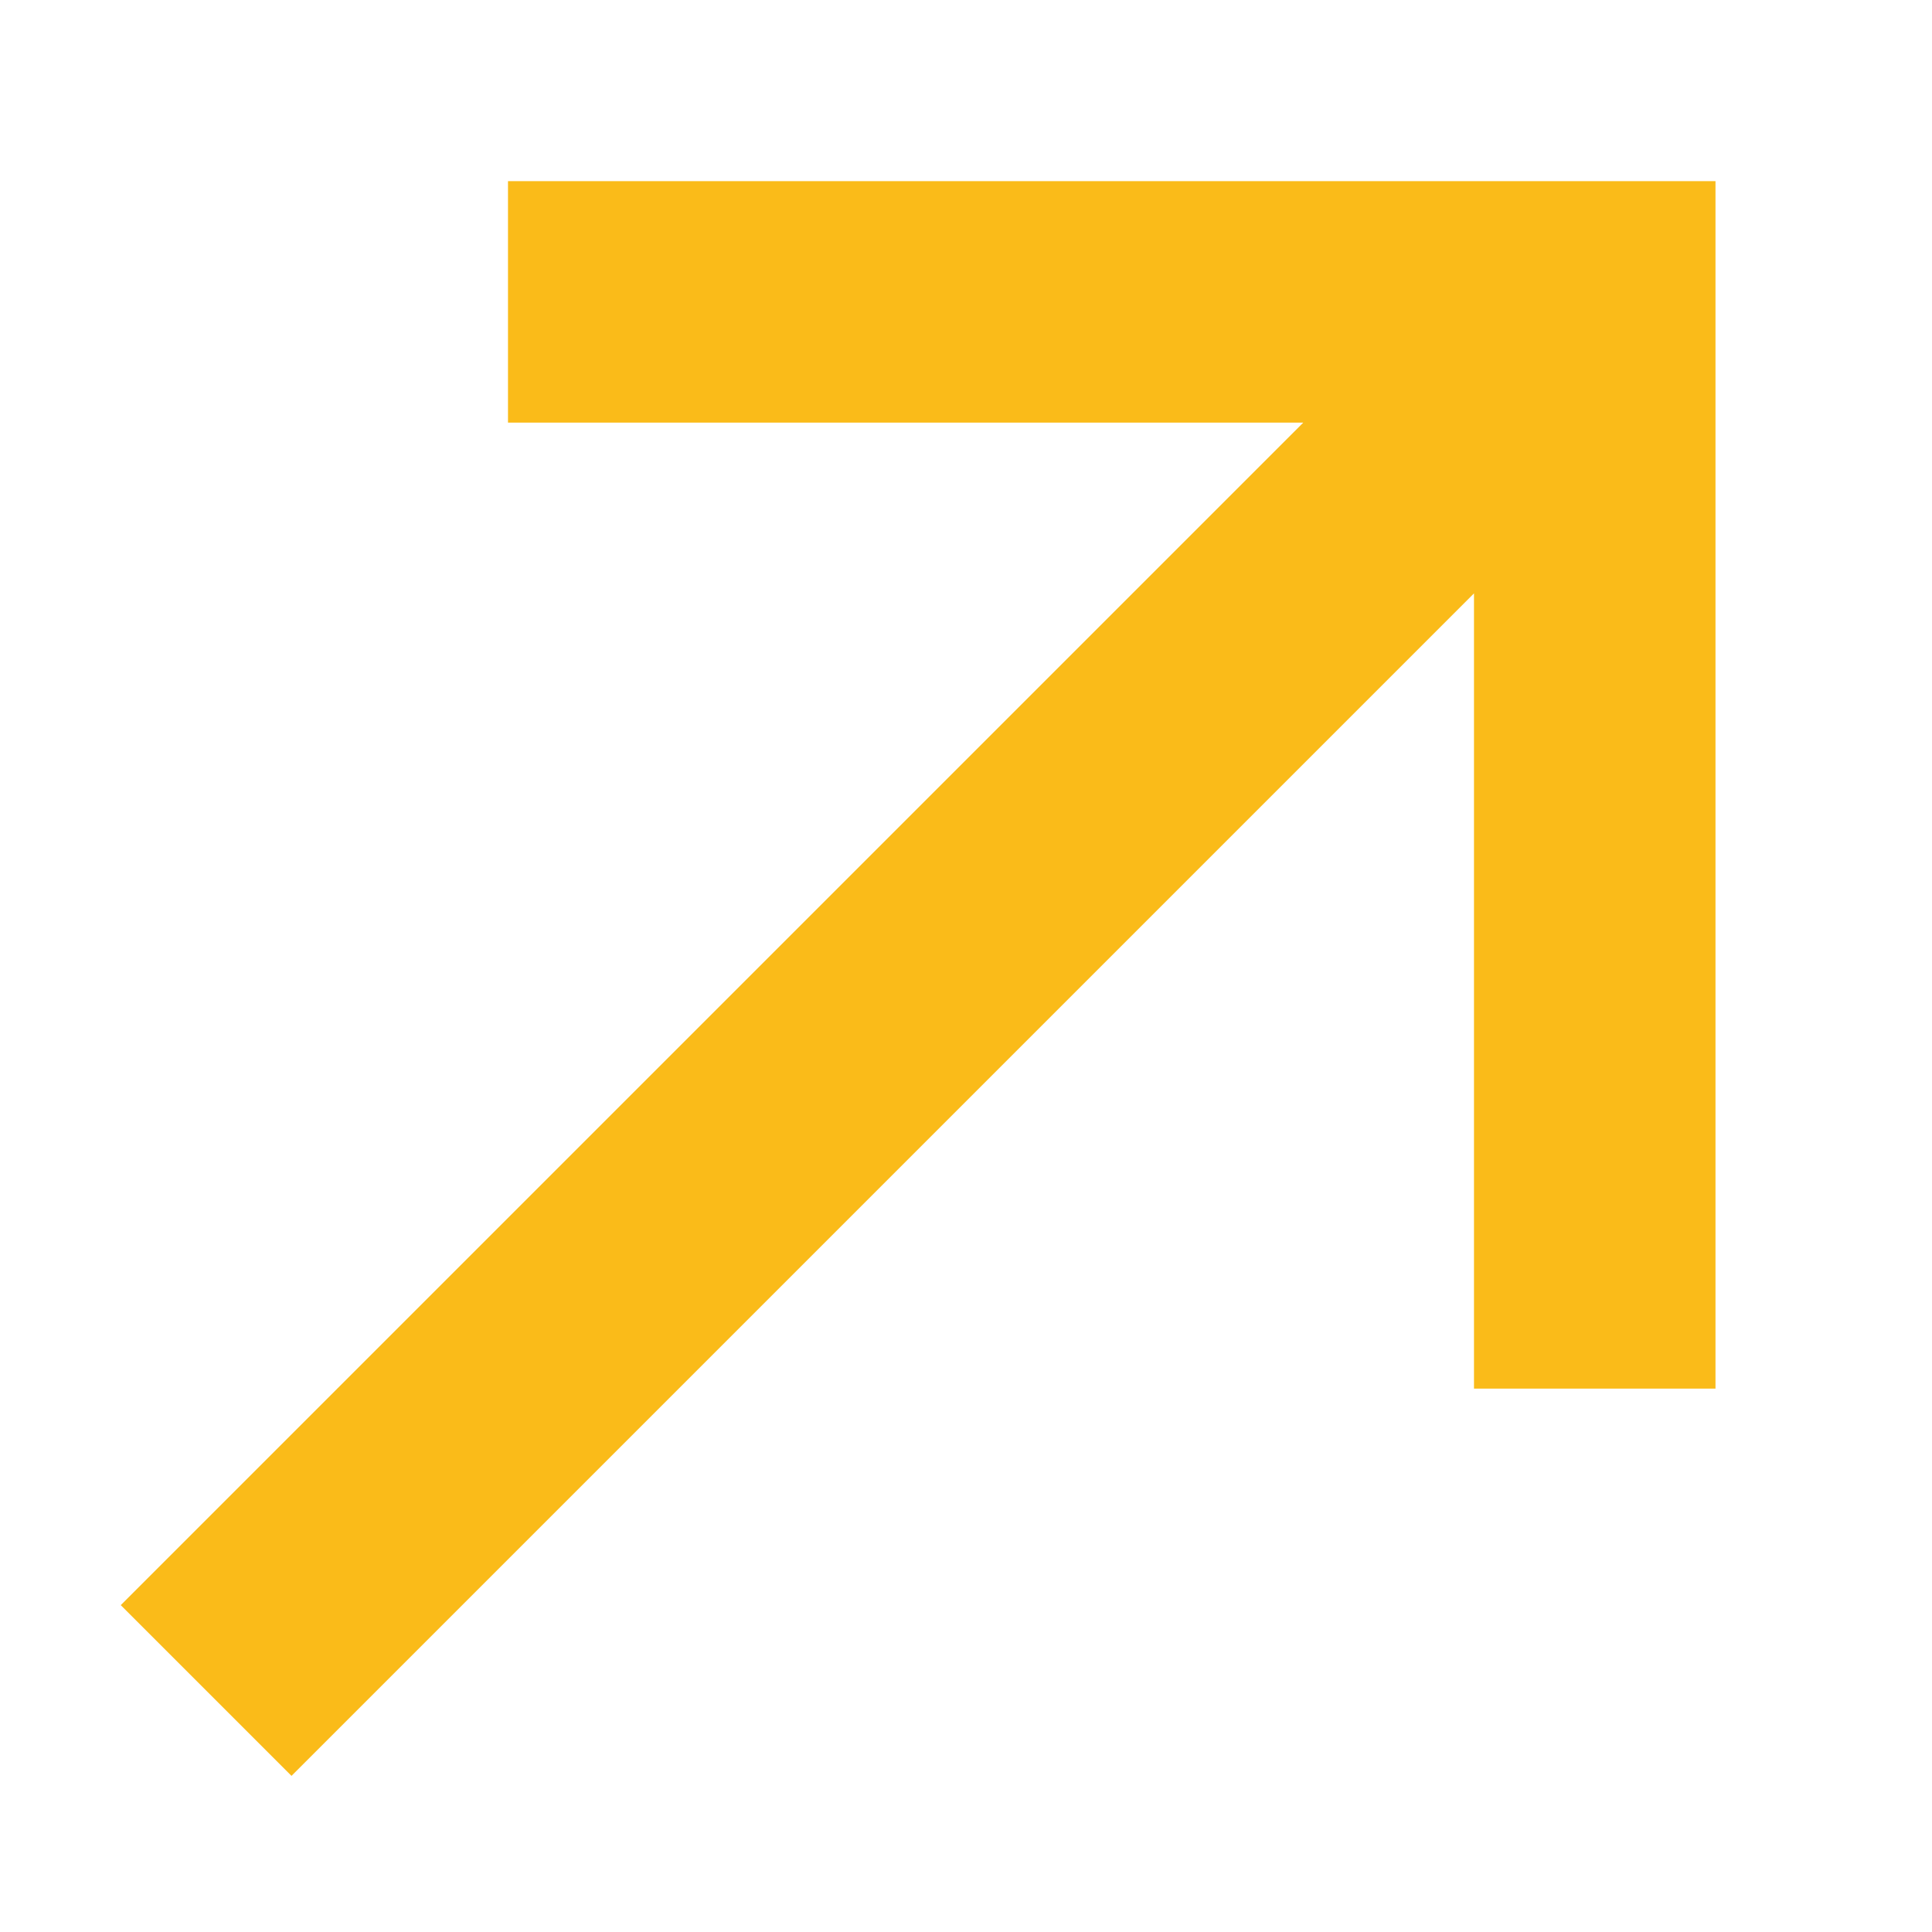 <svg width="16" height="16" viewBox="0 0 16 16" fill="none" xmlns="http://www.w3.org/2000/svg">
<path opacity="0.9" fill-rule="evenodd" clip-rule="evenodd" d="M10.793 3.5H4.207V1.5H14.207V11.5H12.207V4.914L2.414 14.707L1 13.293L10.793 3.5Z" fill="#FAB400"/>
</svg>
